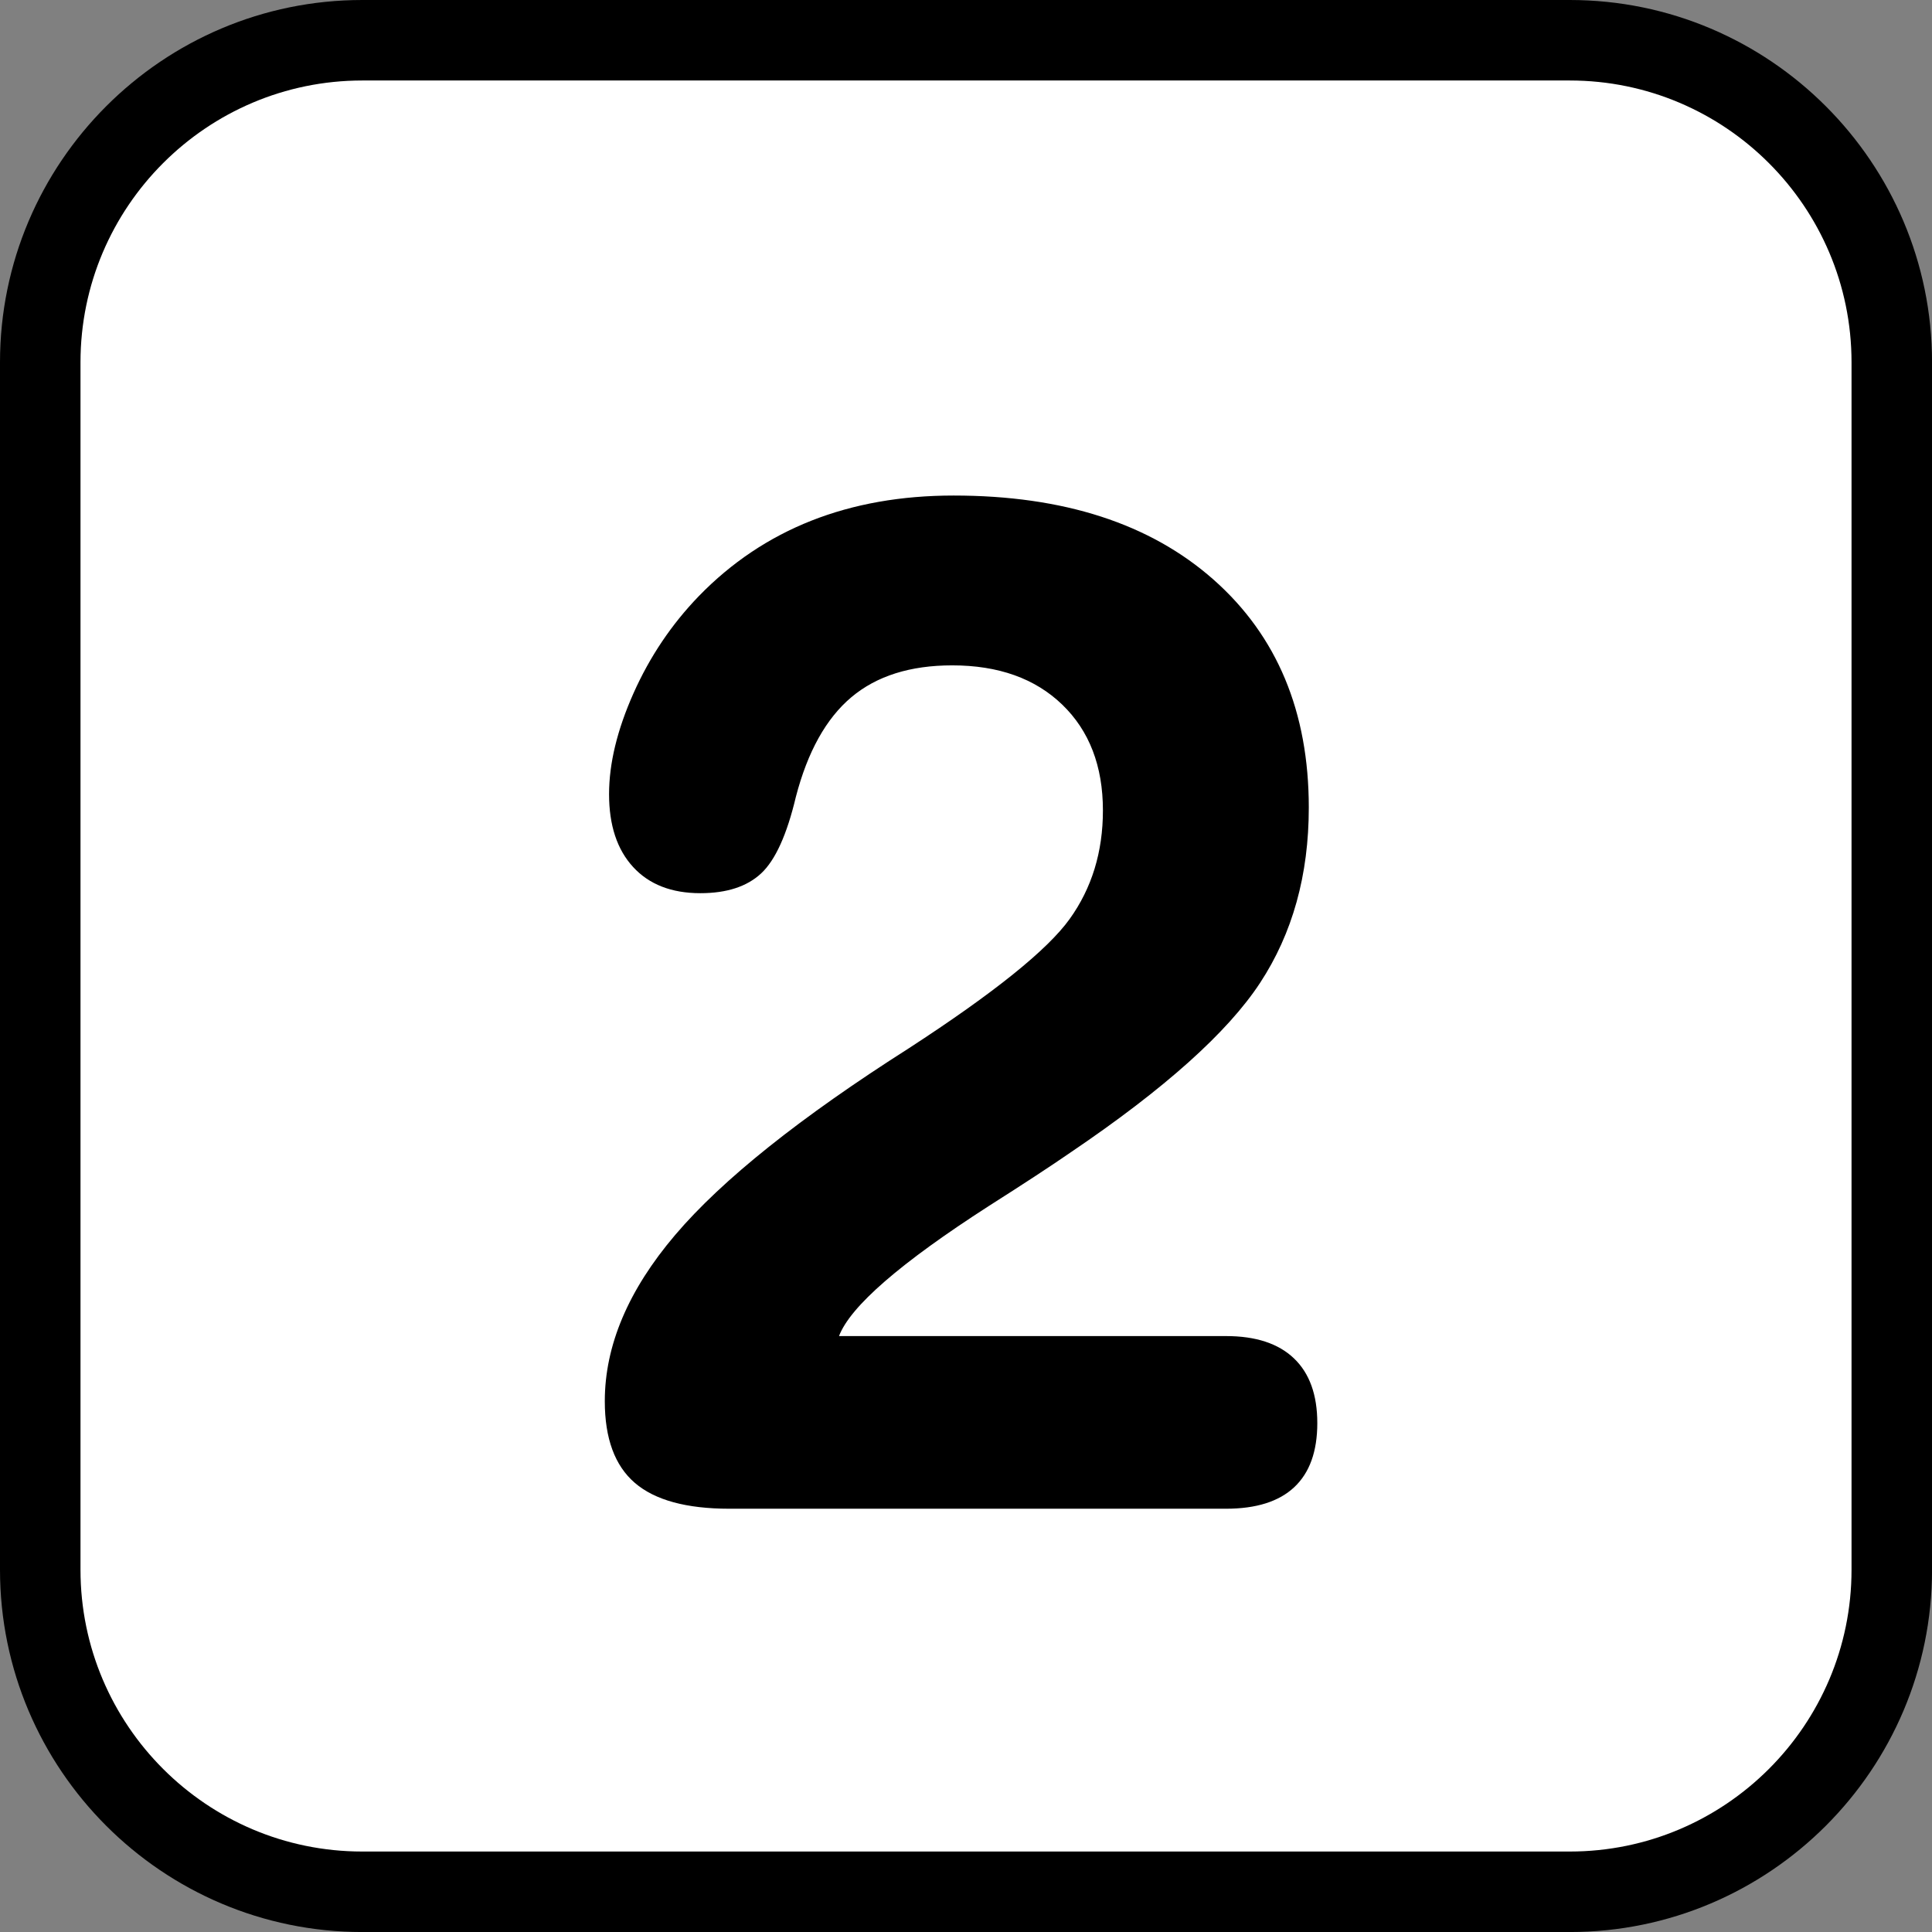 <?xml version="1.0" encoding="utf-8"?>
<!-- Generator: Adobe Illustrator 16.0.0, SVG Export Plug-In . SVG Version: 6.00 Build 0)  -->
<!DOCTYPE svg PUBLIC "-//W3C//DTD SVG 1.1//EN" "http://www.w3.org/Graphics/SVG/1.1/DTD/svg11.dtd">
<svg version="1.1" id="Calque_1" xmlns="http://www.w3.org/2000/svg" xmlns:xlink="http://www.w3.org/1999/xlink" x="0px" y="0px"
	 width="136.061px" height="136.061px" viewBox="0 0 136.061 136.061" enable-background="new 0 0 136.061 136.061"
	 xml:space="preserve">
<rect x="0" y="0" width="136.061" height="136.061" fill="#808080" stroke="none"/>
<g>
	<path d="M110.552,0h-85.04C11.445,0,0,11.444,0,25.512v85.039c0,14.066,11.445,25.512,25.512,25.512h85.04
		c14.066,0,25.512-11.445,25.512-25.512V25.512C136.063,11.444,124.618,0,110.552,0z"/>
	<path fill="#FFFFFF" d="M110.552,5.669h-85.04c-10.941,0-19.843,8.902-19.843,19.844v85.039c0,10.941,8.901,19.842,19.843,19.842
		h85.04c10.941,0,19.842-8.9,19.842-19.842V25.512C130.393,14.571,121.493,5.669,110.552,5.669z"/>
	<path fill="#FFFFFF" d="M110.552,22.677h-85.04c-1.565,0-2.835,1.27-2.835,2.836v85.039c0,1.566,1.27,2.834,2.835,2.834h85.04
		c1.564,0,2.834-1.268,2.834-2.834V25.512C113.385,23.946,112.116,22.677,110.552,22.677z"/>
</g>
<g>
	<path d="M59.087,94.093h27.256c2.093,0,3.687,0.523,4.783,1.569c1.096,1.047,1.645,2.566,1.645,4.56s-0.541,3.497-1.62,4.51
		c-1.079,1.014-2.683,1.52-4.808,1.52H51.363c-3.023,0-5.24-0.605-6.652-1.818c-1.412-1.213-2.118-3.131-2.118-5.756
		c0-3.919,1.652-7.822,4.958-11.709c3.305-3.887,8.794-8.271,16.468-13.154c5.979-3.887,9.749-6.918,11.311-9.094
		c1.562-2.175,2.343-4.725,2.343-7.648c0-3.122-0.956-5.606-2.865-7.45c-1.911-1.843-4.493-2.765-7.749-2.765
		c-2.957,0-5.324,0.748-7.101,2.242c-1.777,1.495-3.082,3.837-3.911,7.026c-0.631,2.658-1.445,4.452-2.442,5.381
		c-0.997,0.93-2.425,1.395-4.285,1.395c-2.026,0-3.604-0.614-4.733-1.844c-1.13-1.229-1.694-2.939-1.694-5.132
		c0-2.159,0.573-4.525,1.719-7.1c1.146-2.574,2.682-4.858,4.609-6.852c2.292-2.358,4.933-4.127,7.923-5.307
		c2.99-1.179,6.328-1.769,10.015-1.769c7.74,0,13.843,1.977,18.312,5.929c4.467,3.954,6.701,9.301,6.701,16.044
		c0,4.751-1.146,8.87-3.438,12.358c-2.292,3.487-6.727,7.457-13.305,11.908c-1.395,0.964-3.321,2.226-5.779,3.787
		C63.405,88.944,59.884,92,59.087,94.093z"/>
</g>
</svg>
